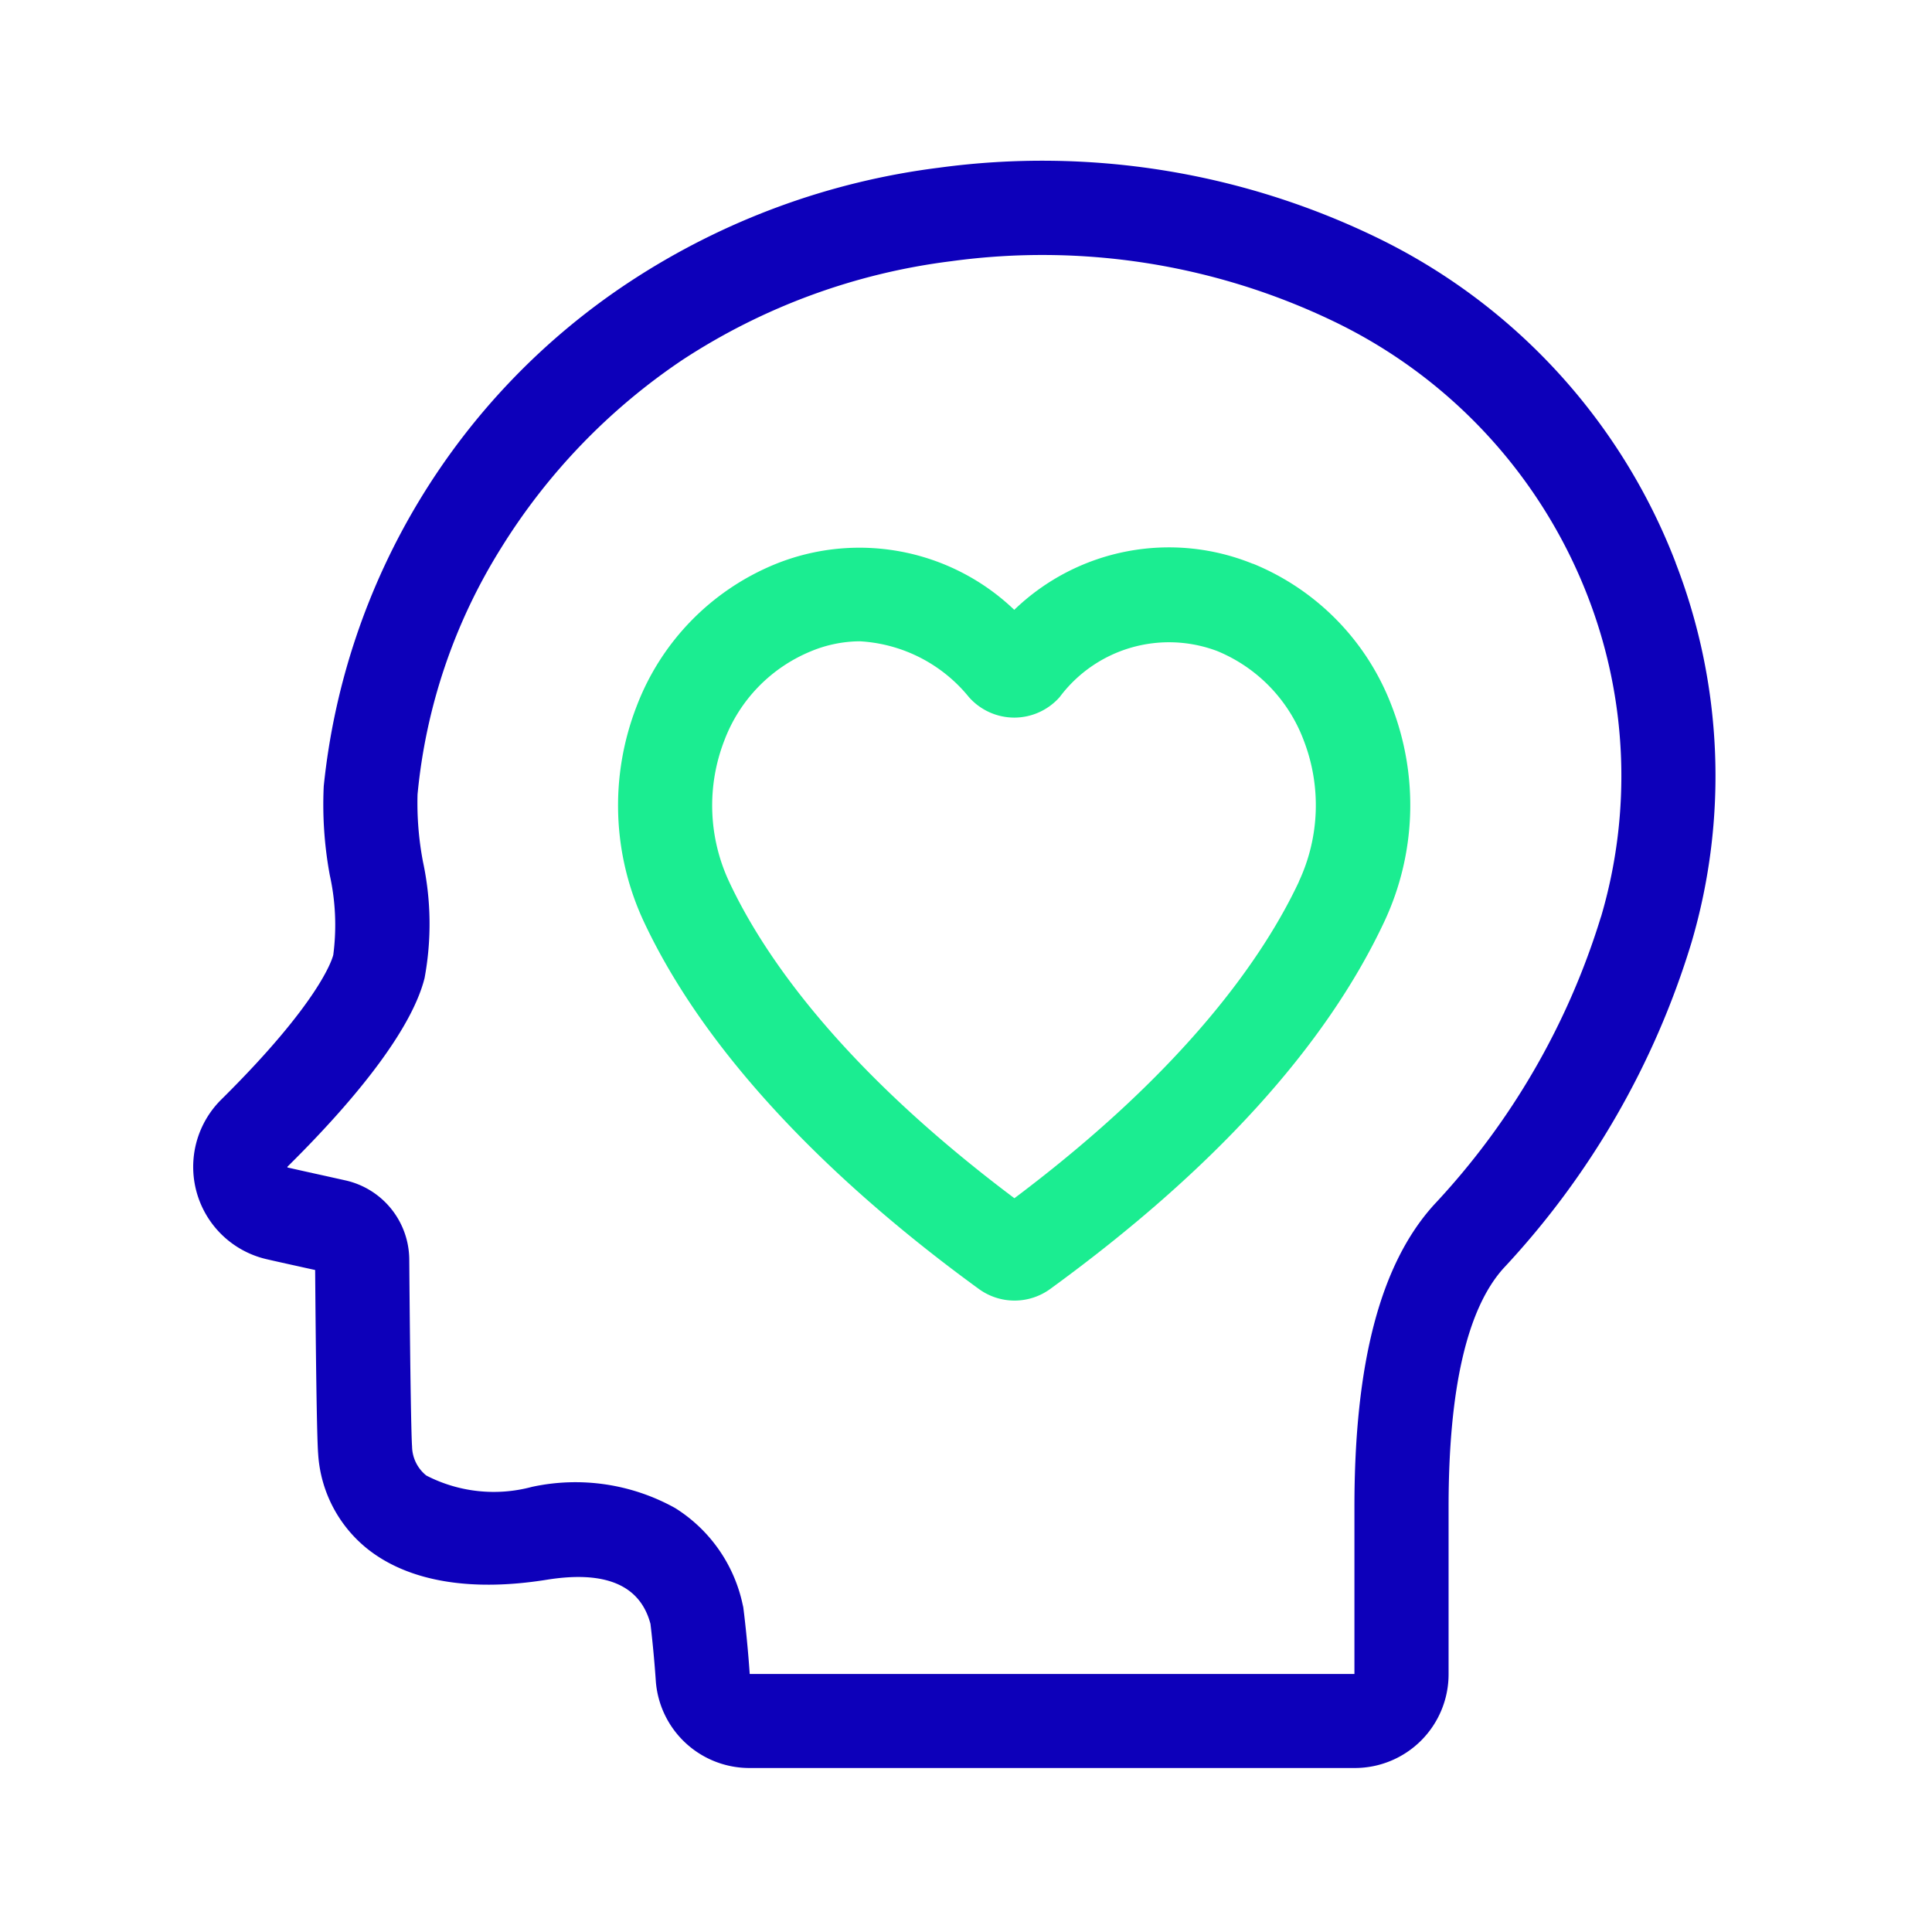 <svg xmlns="http://www.w3.org/2000/svg" xmlns:xlink="http://www.w3.org/1999/xlink" width="60" height="60" viewBox="0 0 60 60">
  <defs>
    <clipPath id="clip-Artboard_3">
      <rect width="60" height="60"/>
    </clipPath>
  </defs>
  <g id="Artboard_3" data-name="Artboard – 3" clip-path="url(#clip-Artboard_3)">
    <g id="Group_914" data-name="Group 914" transform="translate(-183.883 -136.604)">
      <path id="Path_1628" data-name="Path 1628" d="M235.922,154.079a18.658,18.658,0,0,0-9.327-10.12,23.813,23.813,0,0,0-13.549-2.147,22.6,22.6,0,0,0-9.583,3.528,21.361,21.361,0,0,0-9.526,15.681,12.052,12.052,0,0,0,.188,2.762,7.164,7.164,0,0,1,.108,2.478h0c-.036.143-.435,1.479-3.478,4.49a2.943,2.943,0,0,0,1.419,4.961c.433.1.828.185,1.171.262l.325.071c.019,2.384.05,5.192.094,5.716a4.1,4.1,0,0,0,1.557,2.966c1.268.992,3.185,1.316,5.545.937,1.821-.292,2.9.168,3.218,1.372.029.237.111.967.165,1.764a2.914,2.914,0,0,0,2.9,2.711h18.812a2.912,2.912,0,0,0,2.909-2.909v-5.2c0-3.67.576-6.167,1.714-7.42a25.76,25.76,0,0,0,5.829-10.105,18.313,18.313,0,0,0-.492-11.794Zm-2.321,11a22.843,22.843,0,0,1-5.182,8.938c-1.664,1.834-2.473,4.9-2.473,9.385v5.189H207.166c-.071-1.049-.185-1.959-.191-2l-.009-.074-.017-.074a4.682,4.682,0,0,0-2.1-3.006,6.373,6.373,0,0,0-4.445-.657,4.567,4.567,0,0,1-3.281-.352,1.179,1.179,0,0,1-.443-.907c-.021-.255-.057-1.925-.087-5.795a2.534,2.534,0,0,0-1.983-2.464l-.632-.141c-.338-.074-.726-.16-1.154-.257l-.009,0-.009-.02.007-.01c2.427-2.4,3.9-4.427,4.256-5.858a9.225,9.225,0,0,0-.051-3.613,9.774,9.774,0,0,1-.168-2.086,17.531,17.531,0,0,1,2.588-7.643,19.25,19.25,0,0,1,5.647-5.858,19.669,19.669,0,0,1,8.339-3.06,20.875,20.875,0,0,1,11.871,1.865,15.794,15.794,0,0,1,7.9,8.55,15.442,15.442,0,0,1,.408,9.949Zm0,0" transform="translate(0 0)" fill="#0d00ba"/>
      <path id="Path_1629" data-name="Path 1629" d="M218.85,150.536a6.916,6.916,0,0,0-7.409,1.43,6.954,6.954,0,0,0-7.42-1.42,7.737,7.737,0,0,0-4.306,4.41,8.522,8.522,0,0,0,.225,6.7c2.257,4.812,6.9,8.856,10.4,11.4a1.883,1.883,0,0,0,2.219,0c5.062-3.685,8.554-7.523,10.376-11.411a8.519,8.519,0,0,0,.225-6.7,7.736,7.736,0,0,0-4.306-4.412Zm1.434,9.866c-1.069,2.279-3.466,5.8-8.839,9.837-5.4-4.054-7.8-7.564-8.858-9.827a5.584,5.584,0,0,1-.15-4.389,4.836,4.836,0,0,1,2.685-2.768,4.01,4.01,0,0,1,1.521-.312,4.7,4.7,0,0,1,3.391,1.735,1.884,1.884,0,0,0,1.409.635h0a1.883,1.883,0,0,0,1.41-.64,4.239,4.239,0,0,1,4.891-1.427,4.834,4.834,0,0,1,2.684,2.768,5.59,5.59,0,0,1-.148,4.389Zm0,0" transform="translate(3.941 3.577)" fill="#1bed91"/>
    </g>
  </g>
</svg>

